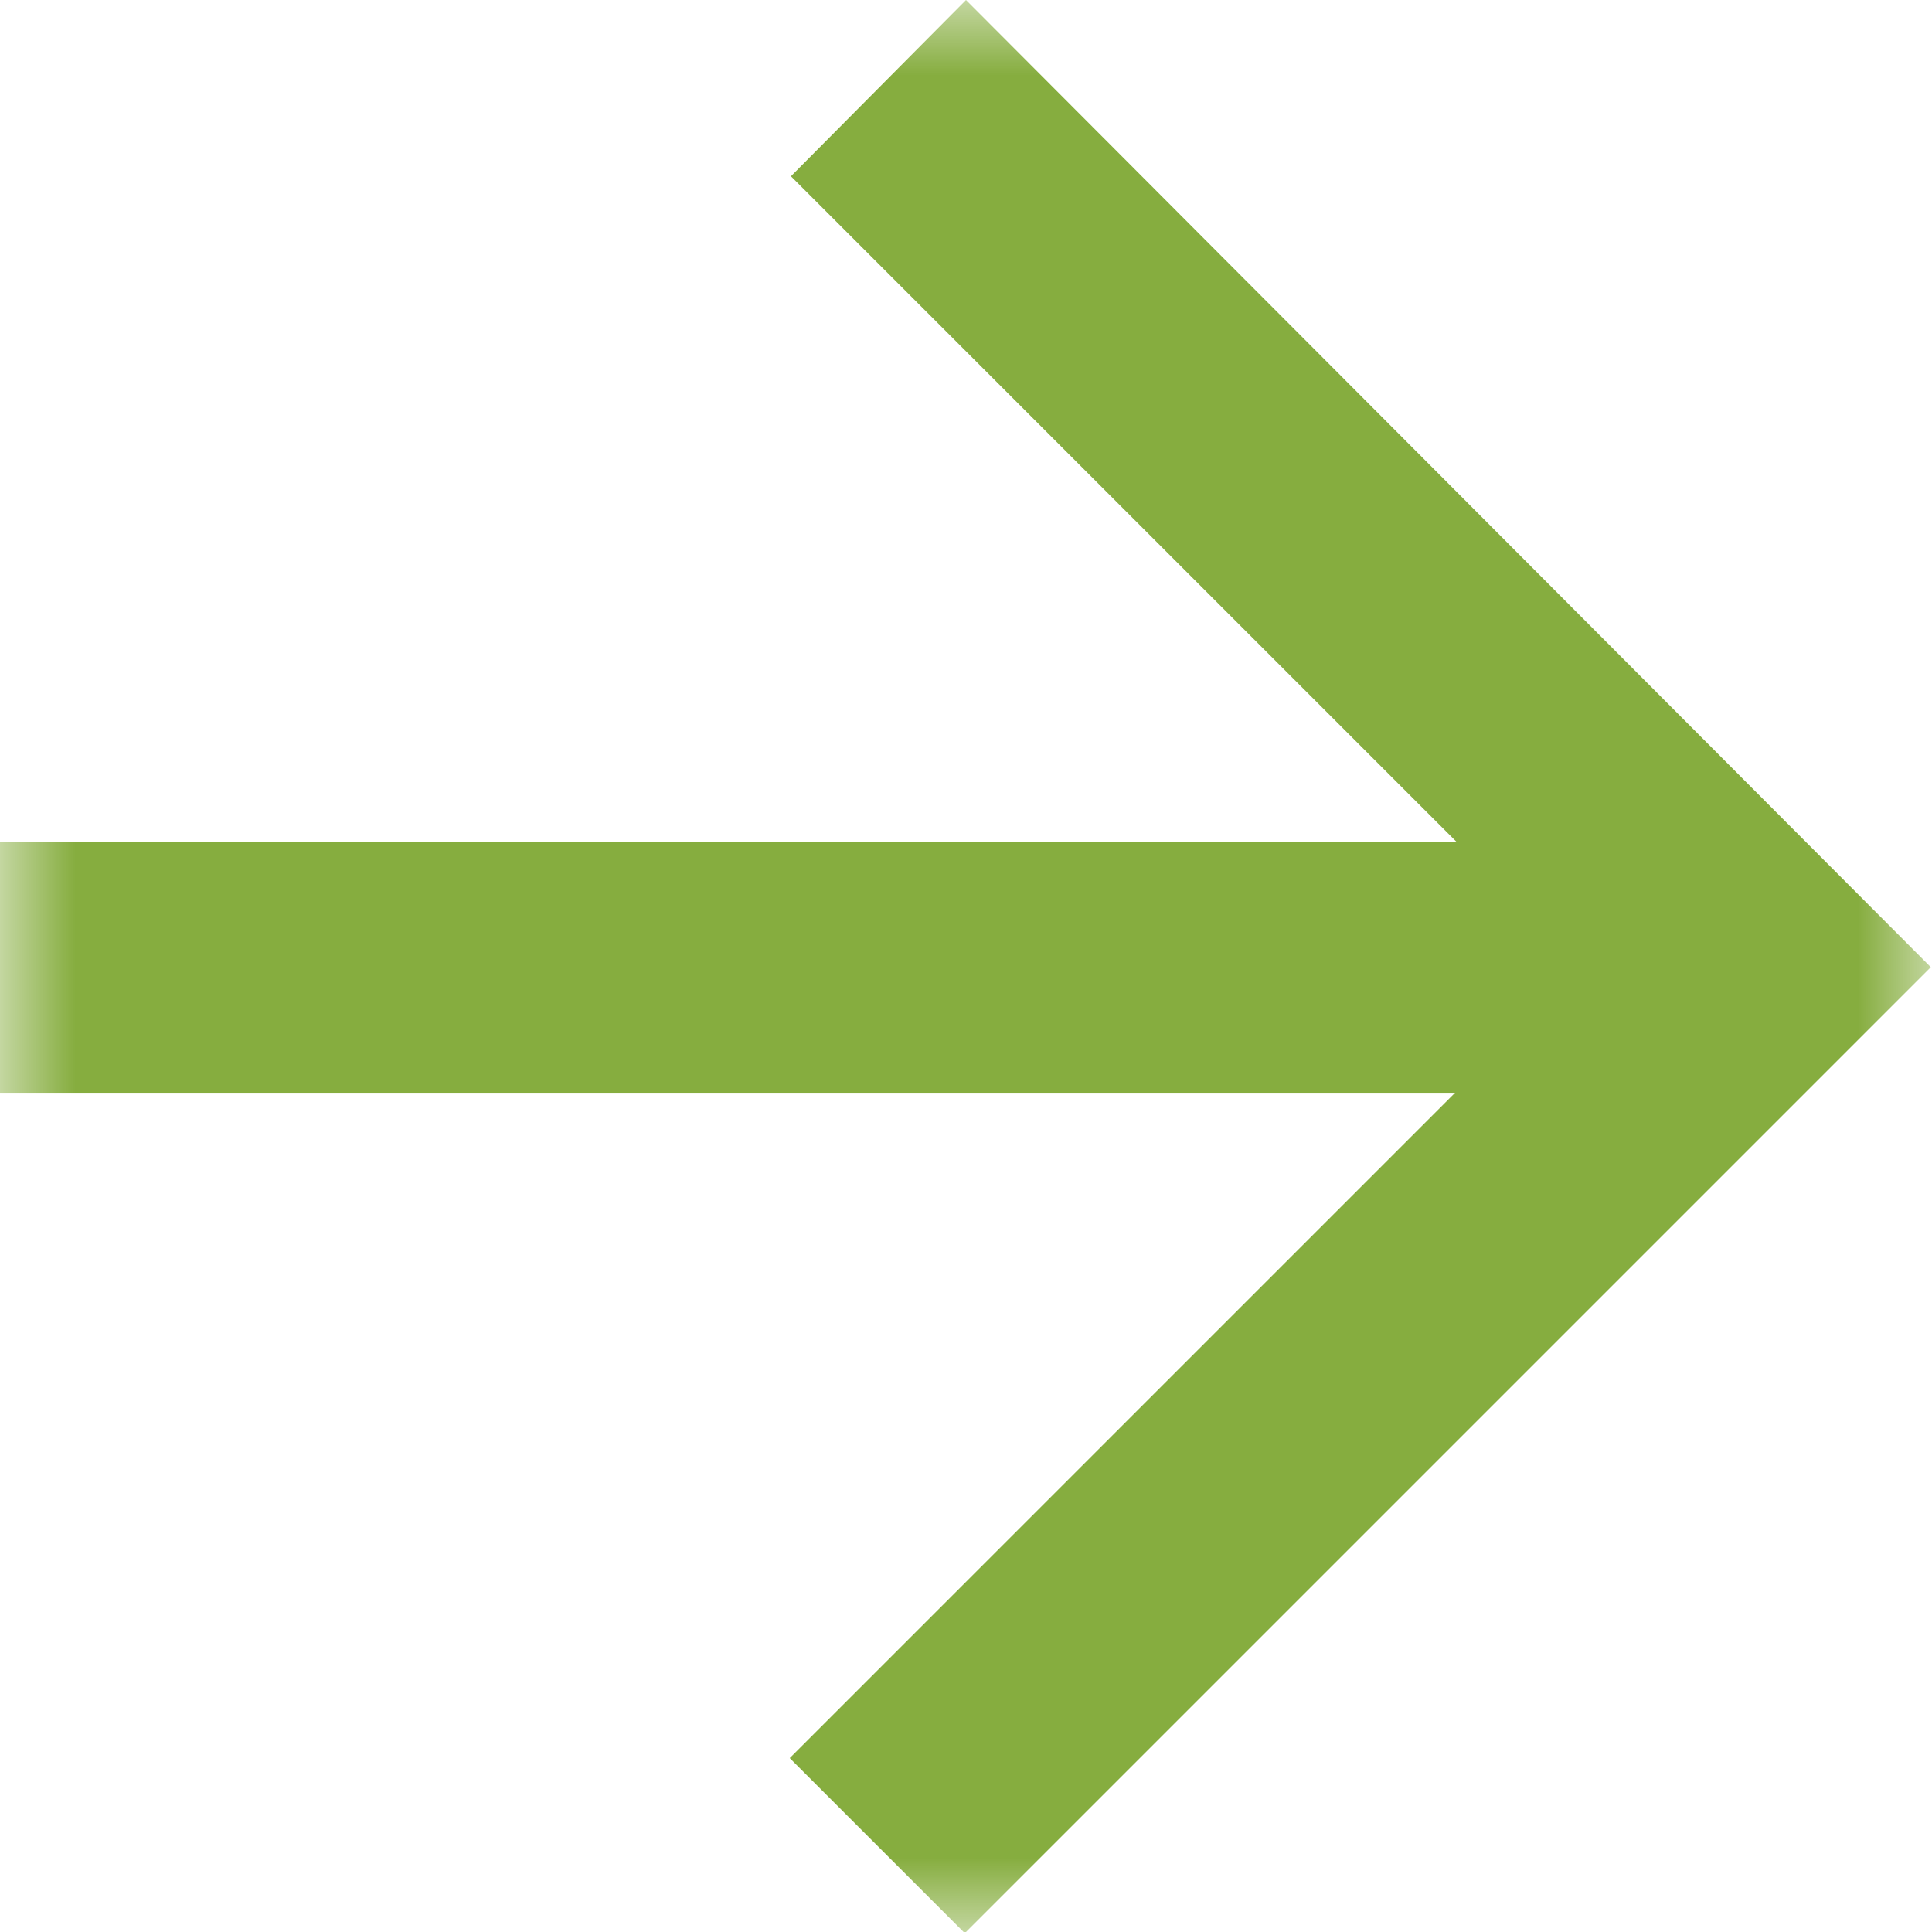 <svg width="13" height="13" viewBox="0 0 13 13" fill="none" xmlns="http://www.w3.org/2000/svg">
<mask id="mask0_1_22646" style="mask-type:luminance" maskUnits="userSpaceOnUse" x="0" y="0" width="13" height="13">
<path d="M13 0H0V13H13V0Z" fill="white"/>
</mask>
<g mask="url(#mask0_1_22646)">
<path d="M6.5 0L5.322 1.186L9.799 5.663H0V7.353H9.791L5.314 11.83L6.492 13.008L12.992 6.508L6.5 0Z" fill="#86AD3F"/>
</g>
</svg>
